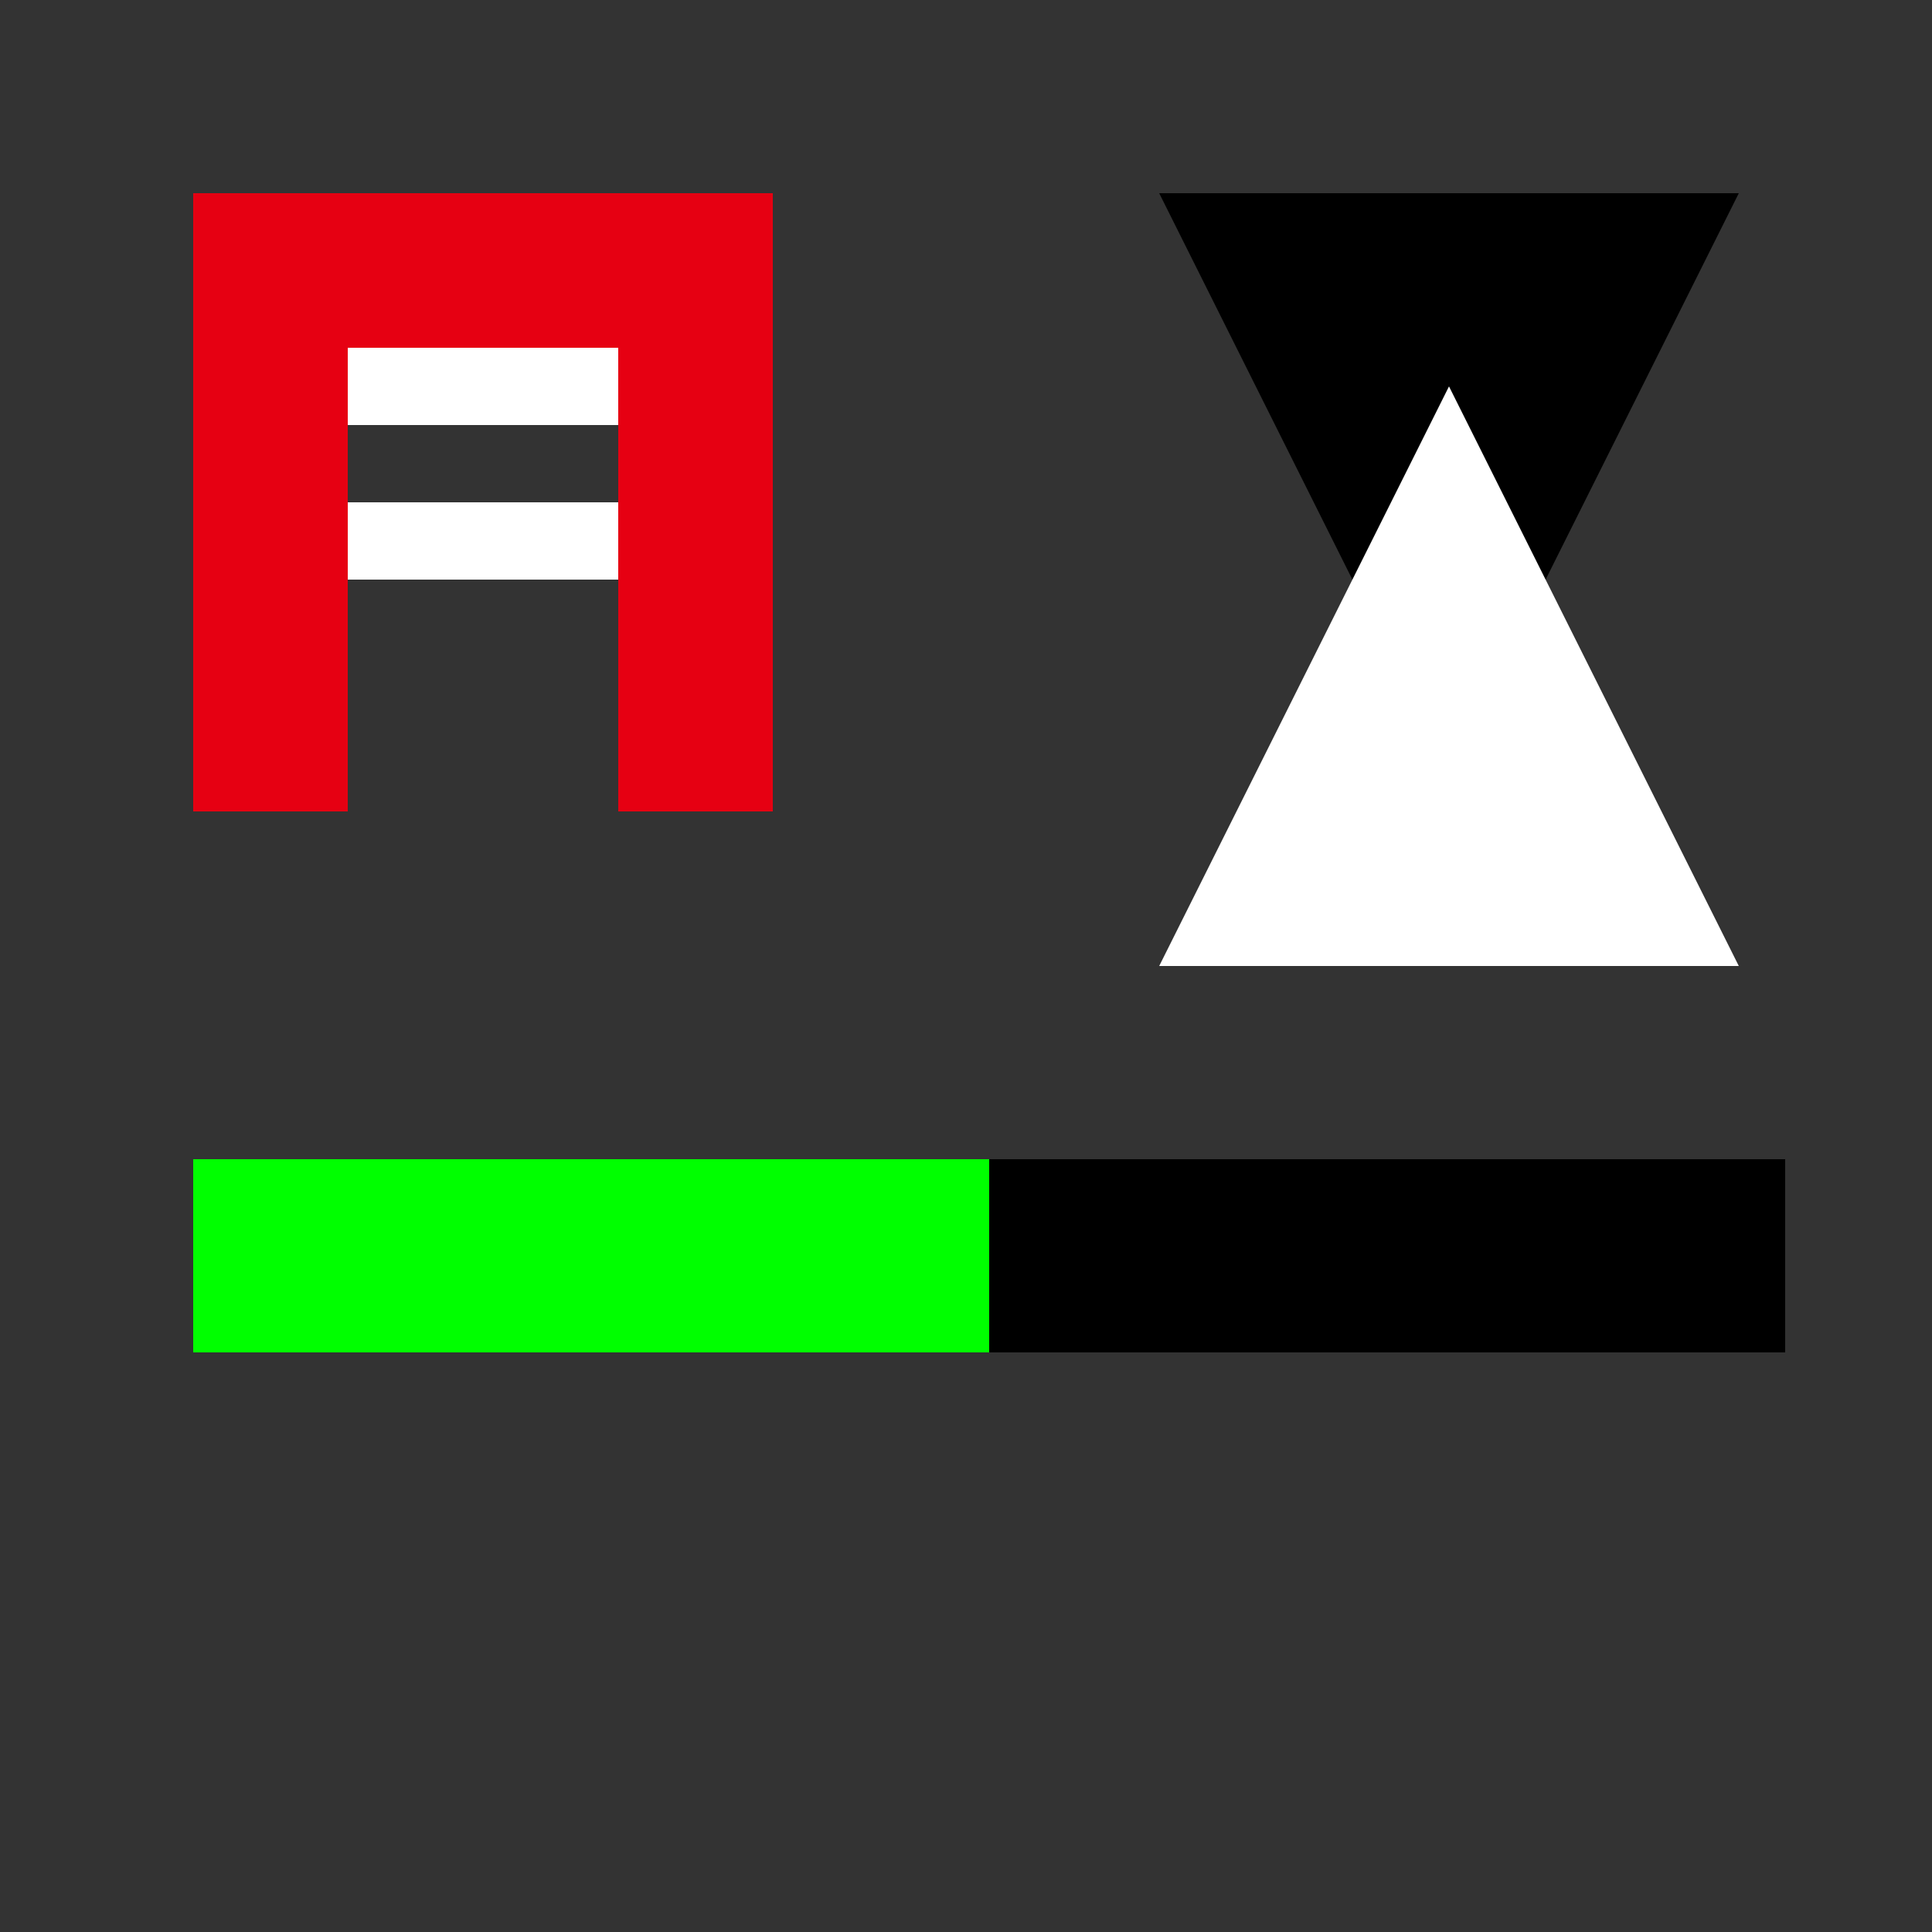 <!--

Generated by DrawGPT.
Free, open source, AI generated images in SVG, PNG, and HTML Canvas format.
https://drawgpt.ai

Created: 2024-02-18T21:40:19.253Z
Link: https://drawgpt.ai/prompt/165094/

-->
<svg xmlns="http://www.w3.org/2000/svg" xmlns:xlink="http://www.w3.org/1999/xlink" width="500" height="500"><rect width="100%" height="100%" fill="#333333" stroke="none"/><defs/><g><rect fill="#E60012" stroke="none" x="50" y="50" width="150" height="40"/><rect fill="#E60012" stroke="none" x="50" y="90" width="40" height="120"/><rect fill="#E60012" stroke="none" x="160" y="90" width="40" height="120"/><rect fill="#FFFFFF" stroke="none" x="90" y="90" width="70" height="20"/><rect fill="#FFFFFF" stroke="none" x="90" y="130" width="70" height="20"/><path fill="#000000" stroke="none" paint-order="stroke fill markers" d=" M 300 50 L 450 50 L 375 200 Z"/><path fill="#FFFFFF" stroke="none" paint-order="stroke fill markers" d=" M 300 250 L 450 250 L 375 100 Z"/><rect fill="#000000" stroke="none" x="50" y="300" width="412" height="50"/><rect fill="#00FF00" stroke="none" x="50" y="300" width="206" height="50"/></g></svg>